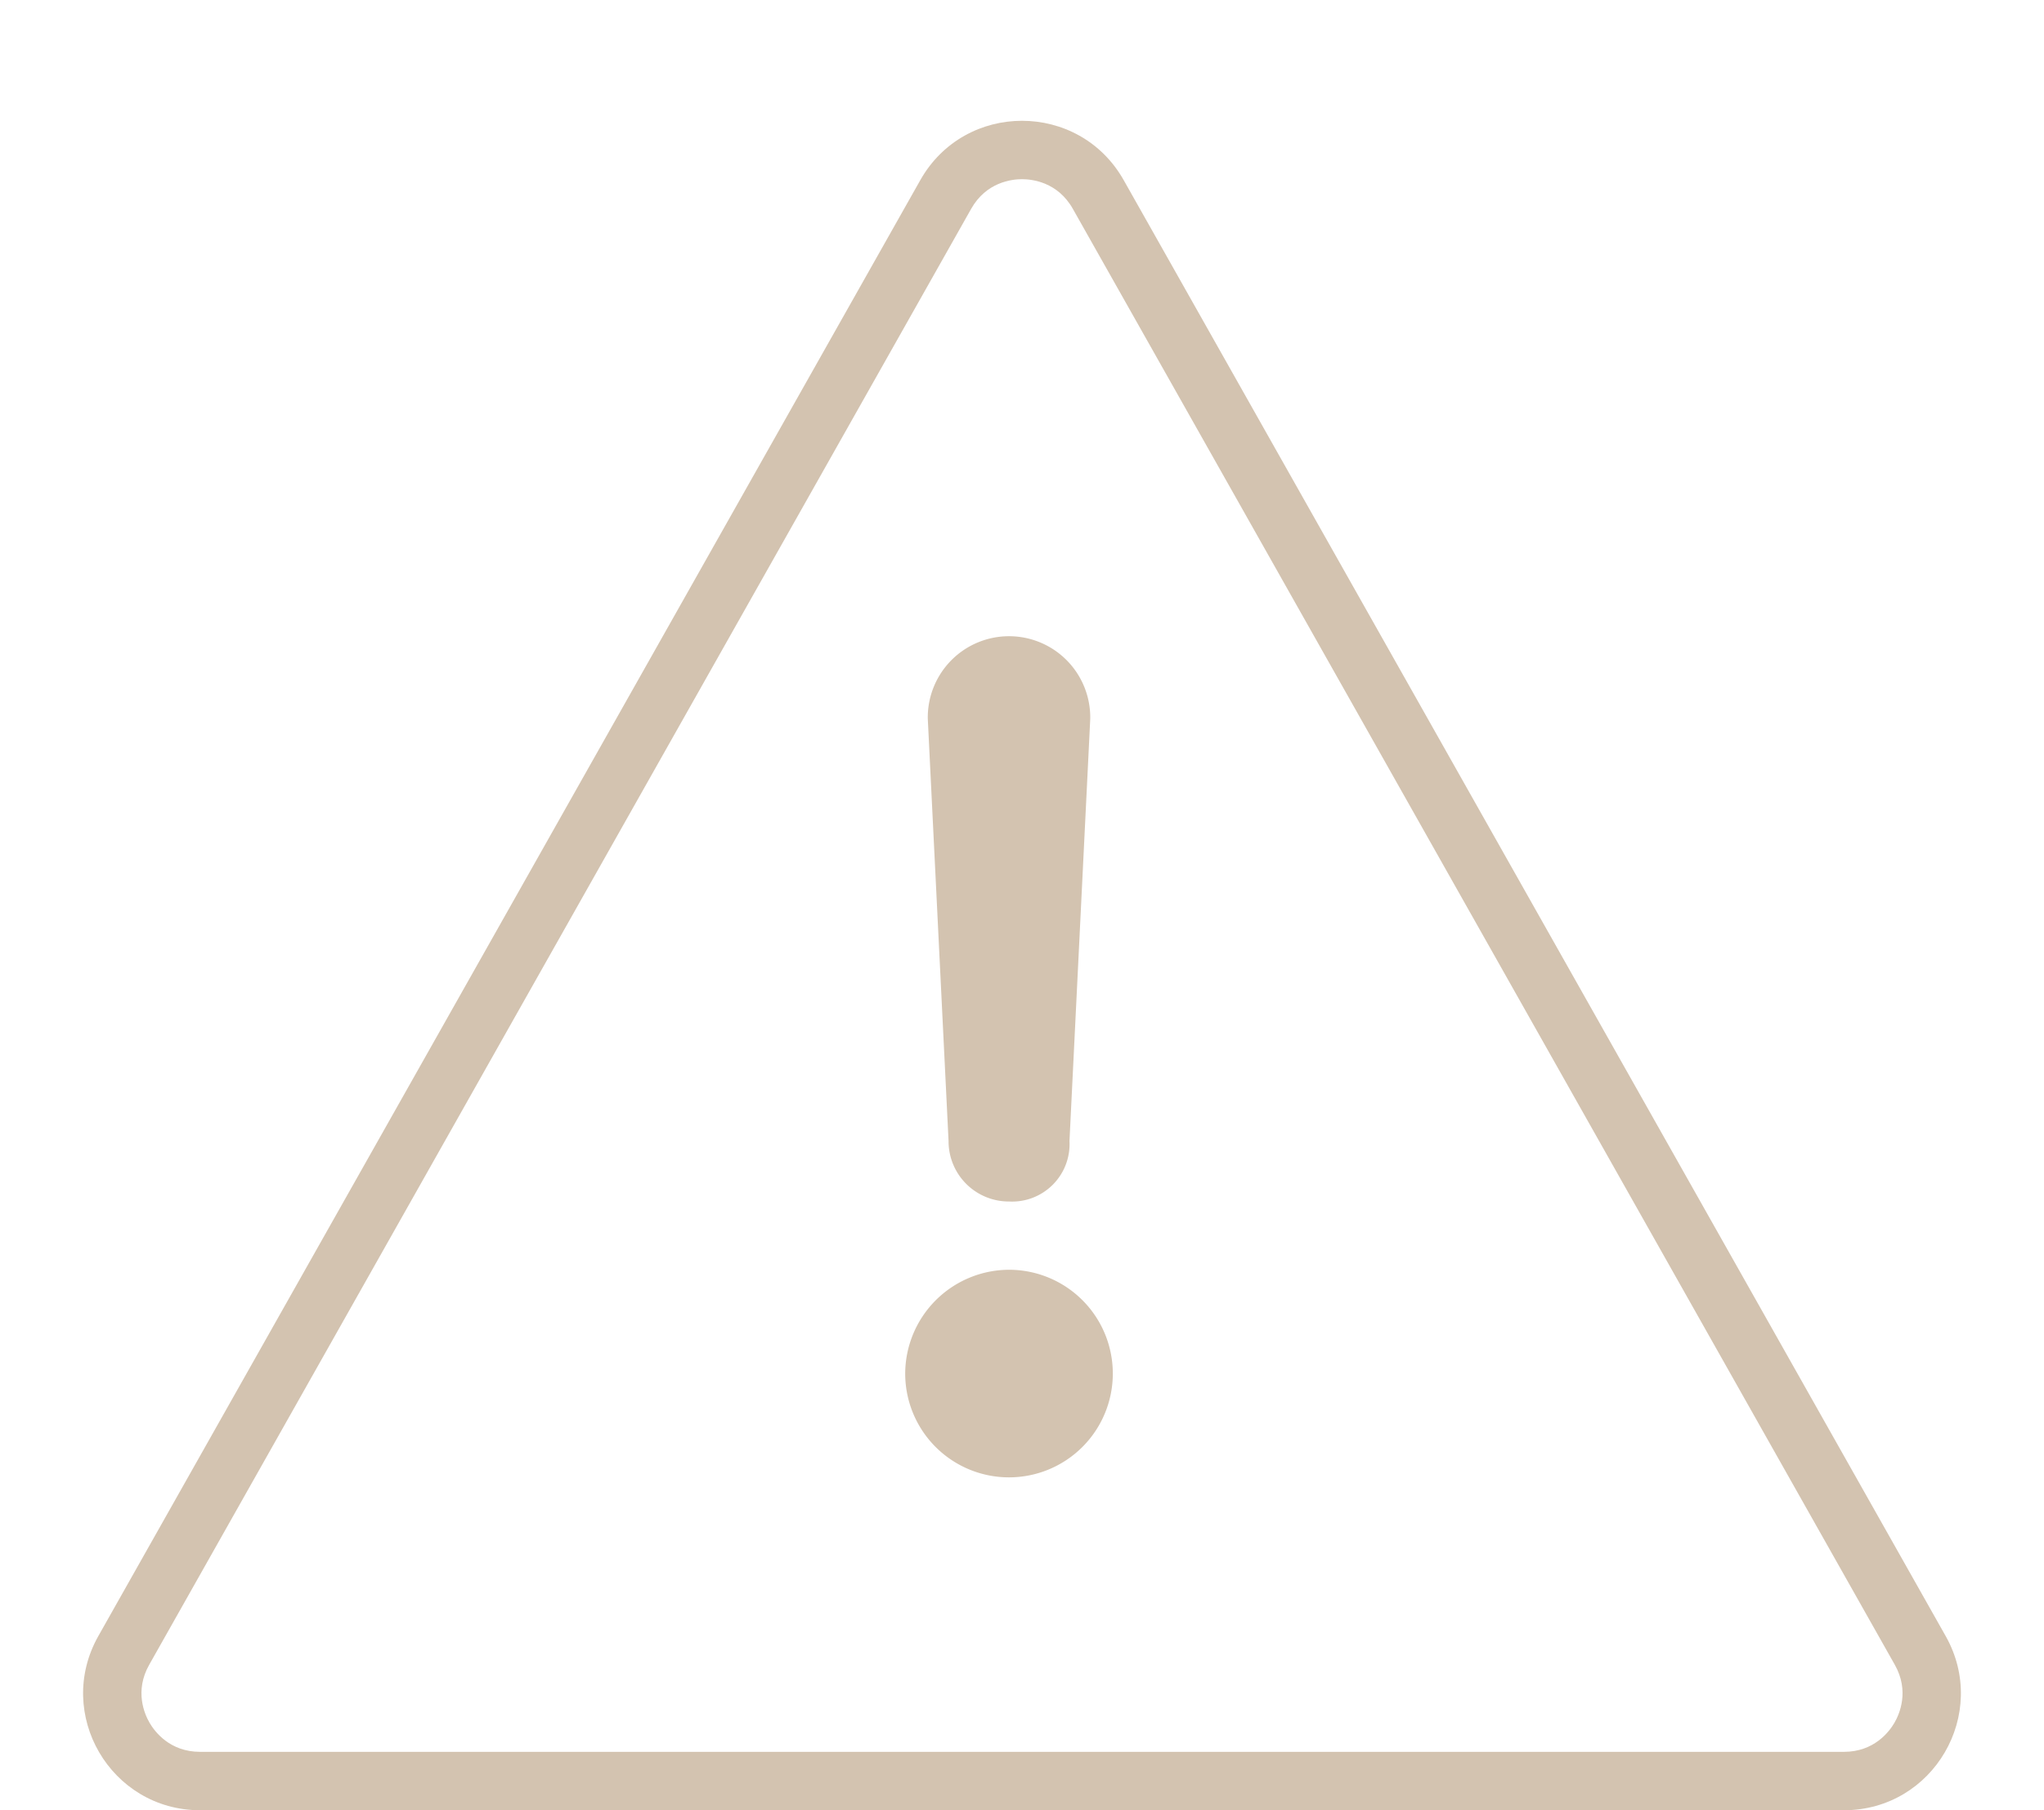 <svg xmlns="http://www.w3.org/2000/svg" width="70" height="62" viewBox="0 0 70 62"><defs><style>.a{fill:#d3c3b0;}.b{fill:none;}.c,.d{stroke:none;}.d{fill:#d3c3b0;}</style></defs><g transform="translate(-353 -2965)"><g transform="translate(339 2951.064)"><path class="a" d="M48.87,55.087a2.063,2.063,0,0,1-2.071-2.07l-.711-14.456a2.782,2.782,0,1,1,5.563,0L50.94,53.017A1.967,1.967,0,0,1,48.87,55.087Z" transform="translate(-0.314 0)"/><path class="a" d="M48.555,66.222A3.555,3.555,0,1,1,45,69.777a3.569,3.569,0,0,1,3.555-3.555Z" transform="translate(0 -8.797)"/></g><g class="b" transform="translate(353 2965)"><path class="c" d="M31.517,6.17a4,4,0,0,1,6.967,0L66.632,56.034A4,4,0,0,1,63.149,62H6.851a4,4,0,0,1-3.483-5.966Z"/><path class="d" d="M 35 6.137 C 34.649 6.137 33.776 6.236 33.258 7.154 L 5.11 57.017 C 4.6 57.919 4.95 58.71 5.124 59.008 C 5.298 59.307 5.815 60 6.851 60 L 63.149 60 C 64.185 60 64.702 59.307 64.876 59.008 C 65.05 58.71 65.4 57.919 64.89 57.017 L 36.742 7.154 C 36.224 6.236 35.351 6.137 35 6.137 M 35 4.137 C 36.359 4.137 37.718 4.815 38.483 6.17 L 66.632 56.034 C 68.137 58.7 66.211 62 63.149 62 L 6.851 62 C 3.789 62 1.863 58.7 3.368 56.034 L 31.517 6.17 C 32.282 4.815 33.641 4.137 35 4.137 Z"/></g></g></svg>